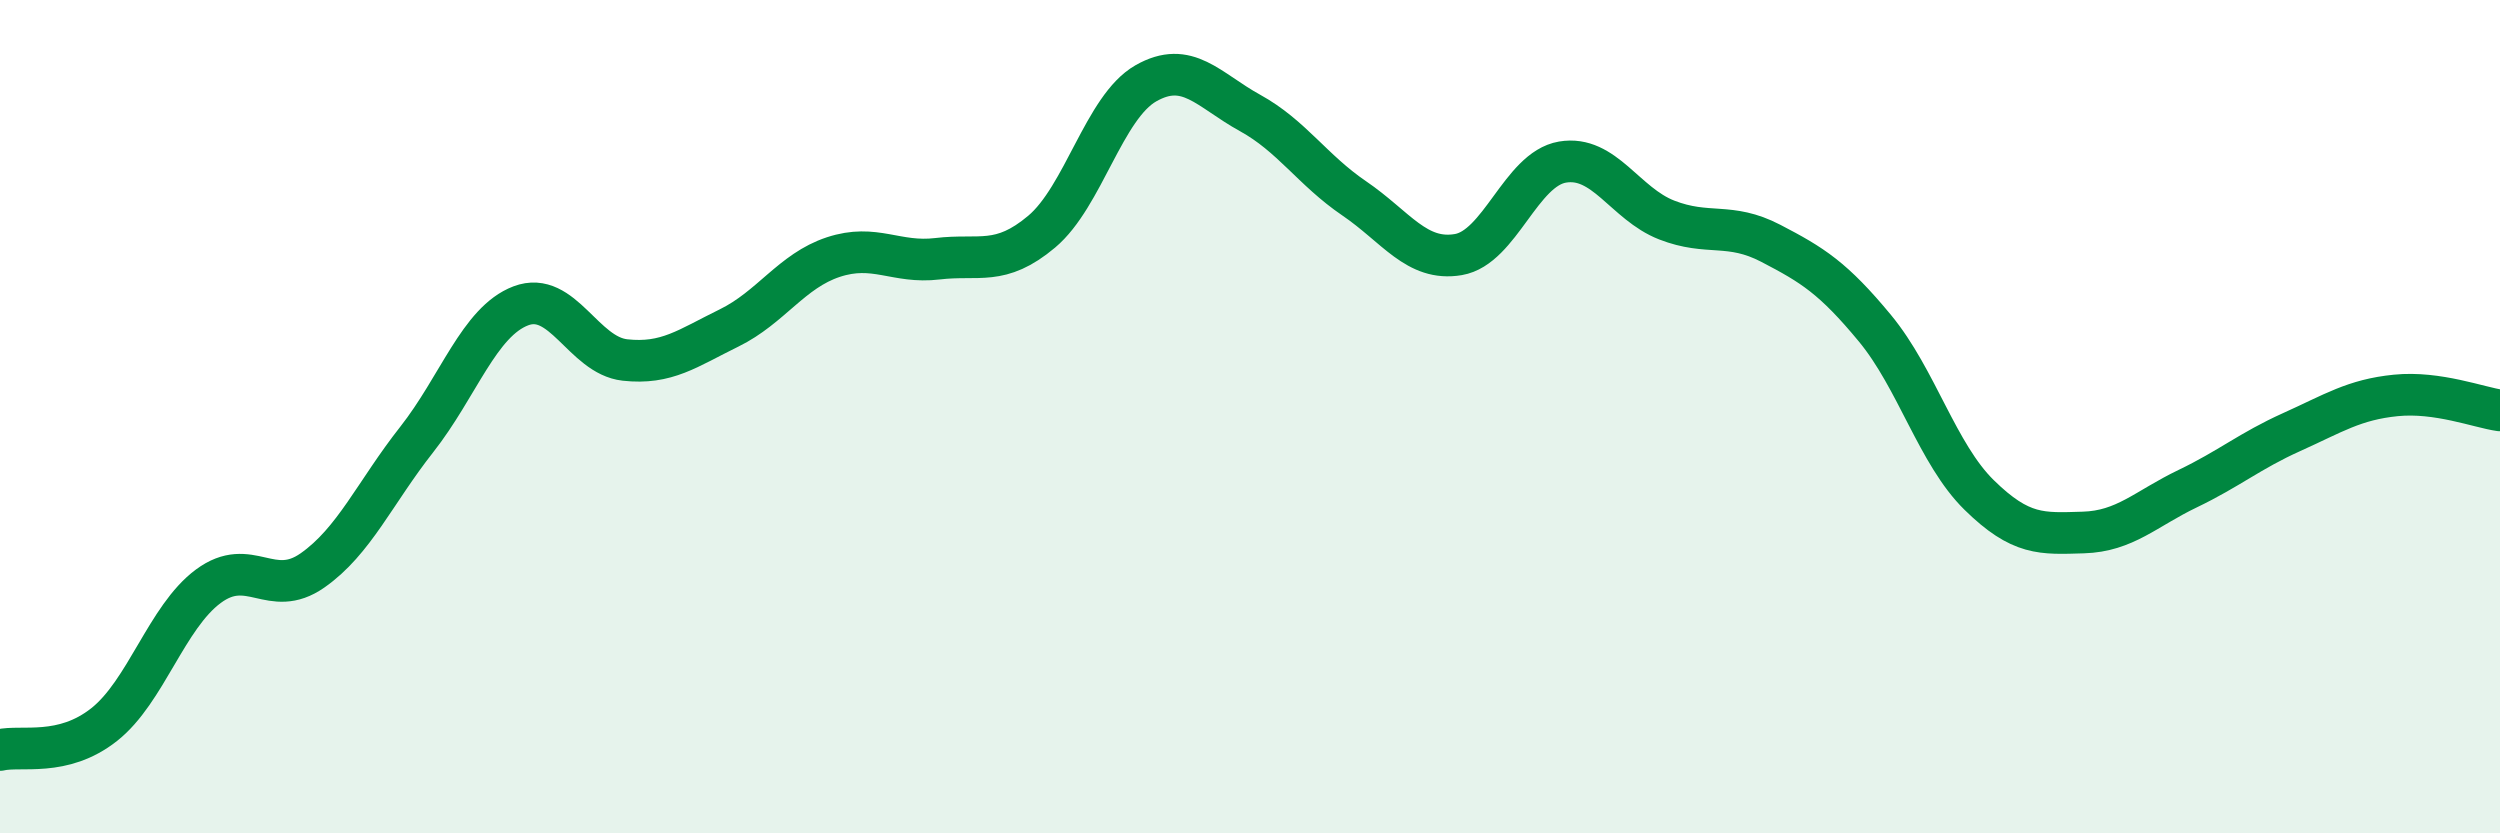 
    <svg width="60" height="20" viewBox="0 0 60 20" xmlns="http://www.w3.org/2000/svg">
      <path
        d="M 0,18 C 0.5,17.88 1.5,18.18 2.5,17.39 C 3.5,16.6 4,14.81 5,14.07 C 6,13.33 6.5,14.39 7.5,13.69 C 8.5,12.99 9,11.82 10,10.55 C 11,9.28 11.5,7.72 12.5,7.34 C 13.5,6.96 14,8.53 15,8.64 C 16,8.75 16.5,8.36 17.5,7.87 C 18.5,7.38 19,6.5 20,6.17 C 21,5.84 21.5,6.33 22.5,6.21 C 23.5,6.09 24,6.4 25,5.56 C 26,4.72 26.5,2.57 27.5,2 C 28.5,1.43 29,2.16 30,2.71 C 31,3.26 31.5,4.08 32.5,4.76 C 33.5,5.44 34,6.28 35,6.11 C 36,5.94 36.5,4.06 37.5,3.89 C 38.5,3.72 39,4.89 40,5.28 C 41,5.67 41.5,5.32 42.5,5.84 C 43.5,6.36 44,6.67 45,7.88 C 46,9.09 46.5,10.9 47.5,11.88 C 48.5,12.86 49,12.81 50,12.78 C 51,12.75 51.5,12.21 52.5,11.73 C 53.5,11.25 54,10.82 55,10.37 C 56,9.92 56.5,9.59 57.5,9.49 C 58.5,9.39 59.5,9.78 60,9.85L60 20L0 20Z"
        fill="#008740"
        opacity="0.1"
        stroke-linecap="round"
        stroke-linejoin="round"
      />
      <path
        d="M 0,18 C 0.5,17.88 1.5,18.18 2.5,17.39 C 3.5,16.6 4,14.81 5,14.07 C 6,13.33 6.5,14.39 7.5,13.69 C 8.5,12.99 9,11.82 10,10.55 C 11,9.28 11.5,7.72 12.5,7.34 C 13.5,6.96 14,8.53 15,8.64 C 16,8.75 16.5,8.36 17.5,7.87 C 18.5,7.38 19,6.5 20,6.17 C 21,5.84 21.5,6.33 22.5,6.21 C 23.5,6.09 24,6.4 25,5.56 C 26,4.72 26.5,2.57 27.5,2 C 28.5,1.43 29,2.16 30,2.71 C 31,3.26 31.5,4.08 32.5,4.76 C 33.5,5.44 34,6.28 35,6.11 C 36,5.94 36.5,4.06 37.5,3.89 C 38.5,3.72 39,4.89 40,5.28 C 41,5.67 41.5,5.32 42.5,5.84 C 43.5,6.36 44,6.67 45,7.88 C 46,9.09 46.5,10.9 47.5,11.88 C 48.5,12.86 49,12.81 50,12.78 C 51,12.75 51.5,12.21 52.5,11.73 C 53.5,11.25 54,10.82 55,10.37 C 56,9.92 56.5,9.59 57.5,9.49 C 58.5,9.39 59.5,9.78 60,9.85"
        stroke="#008740"
        stroke-width="1"
        fill="none"
        stroke-linecap="round"
        stroke-linejoin="round"
      />
    </svg>
  